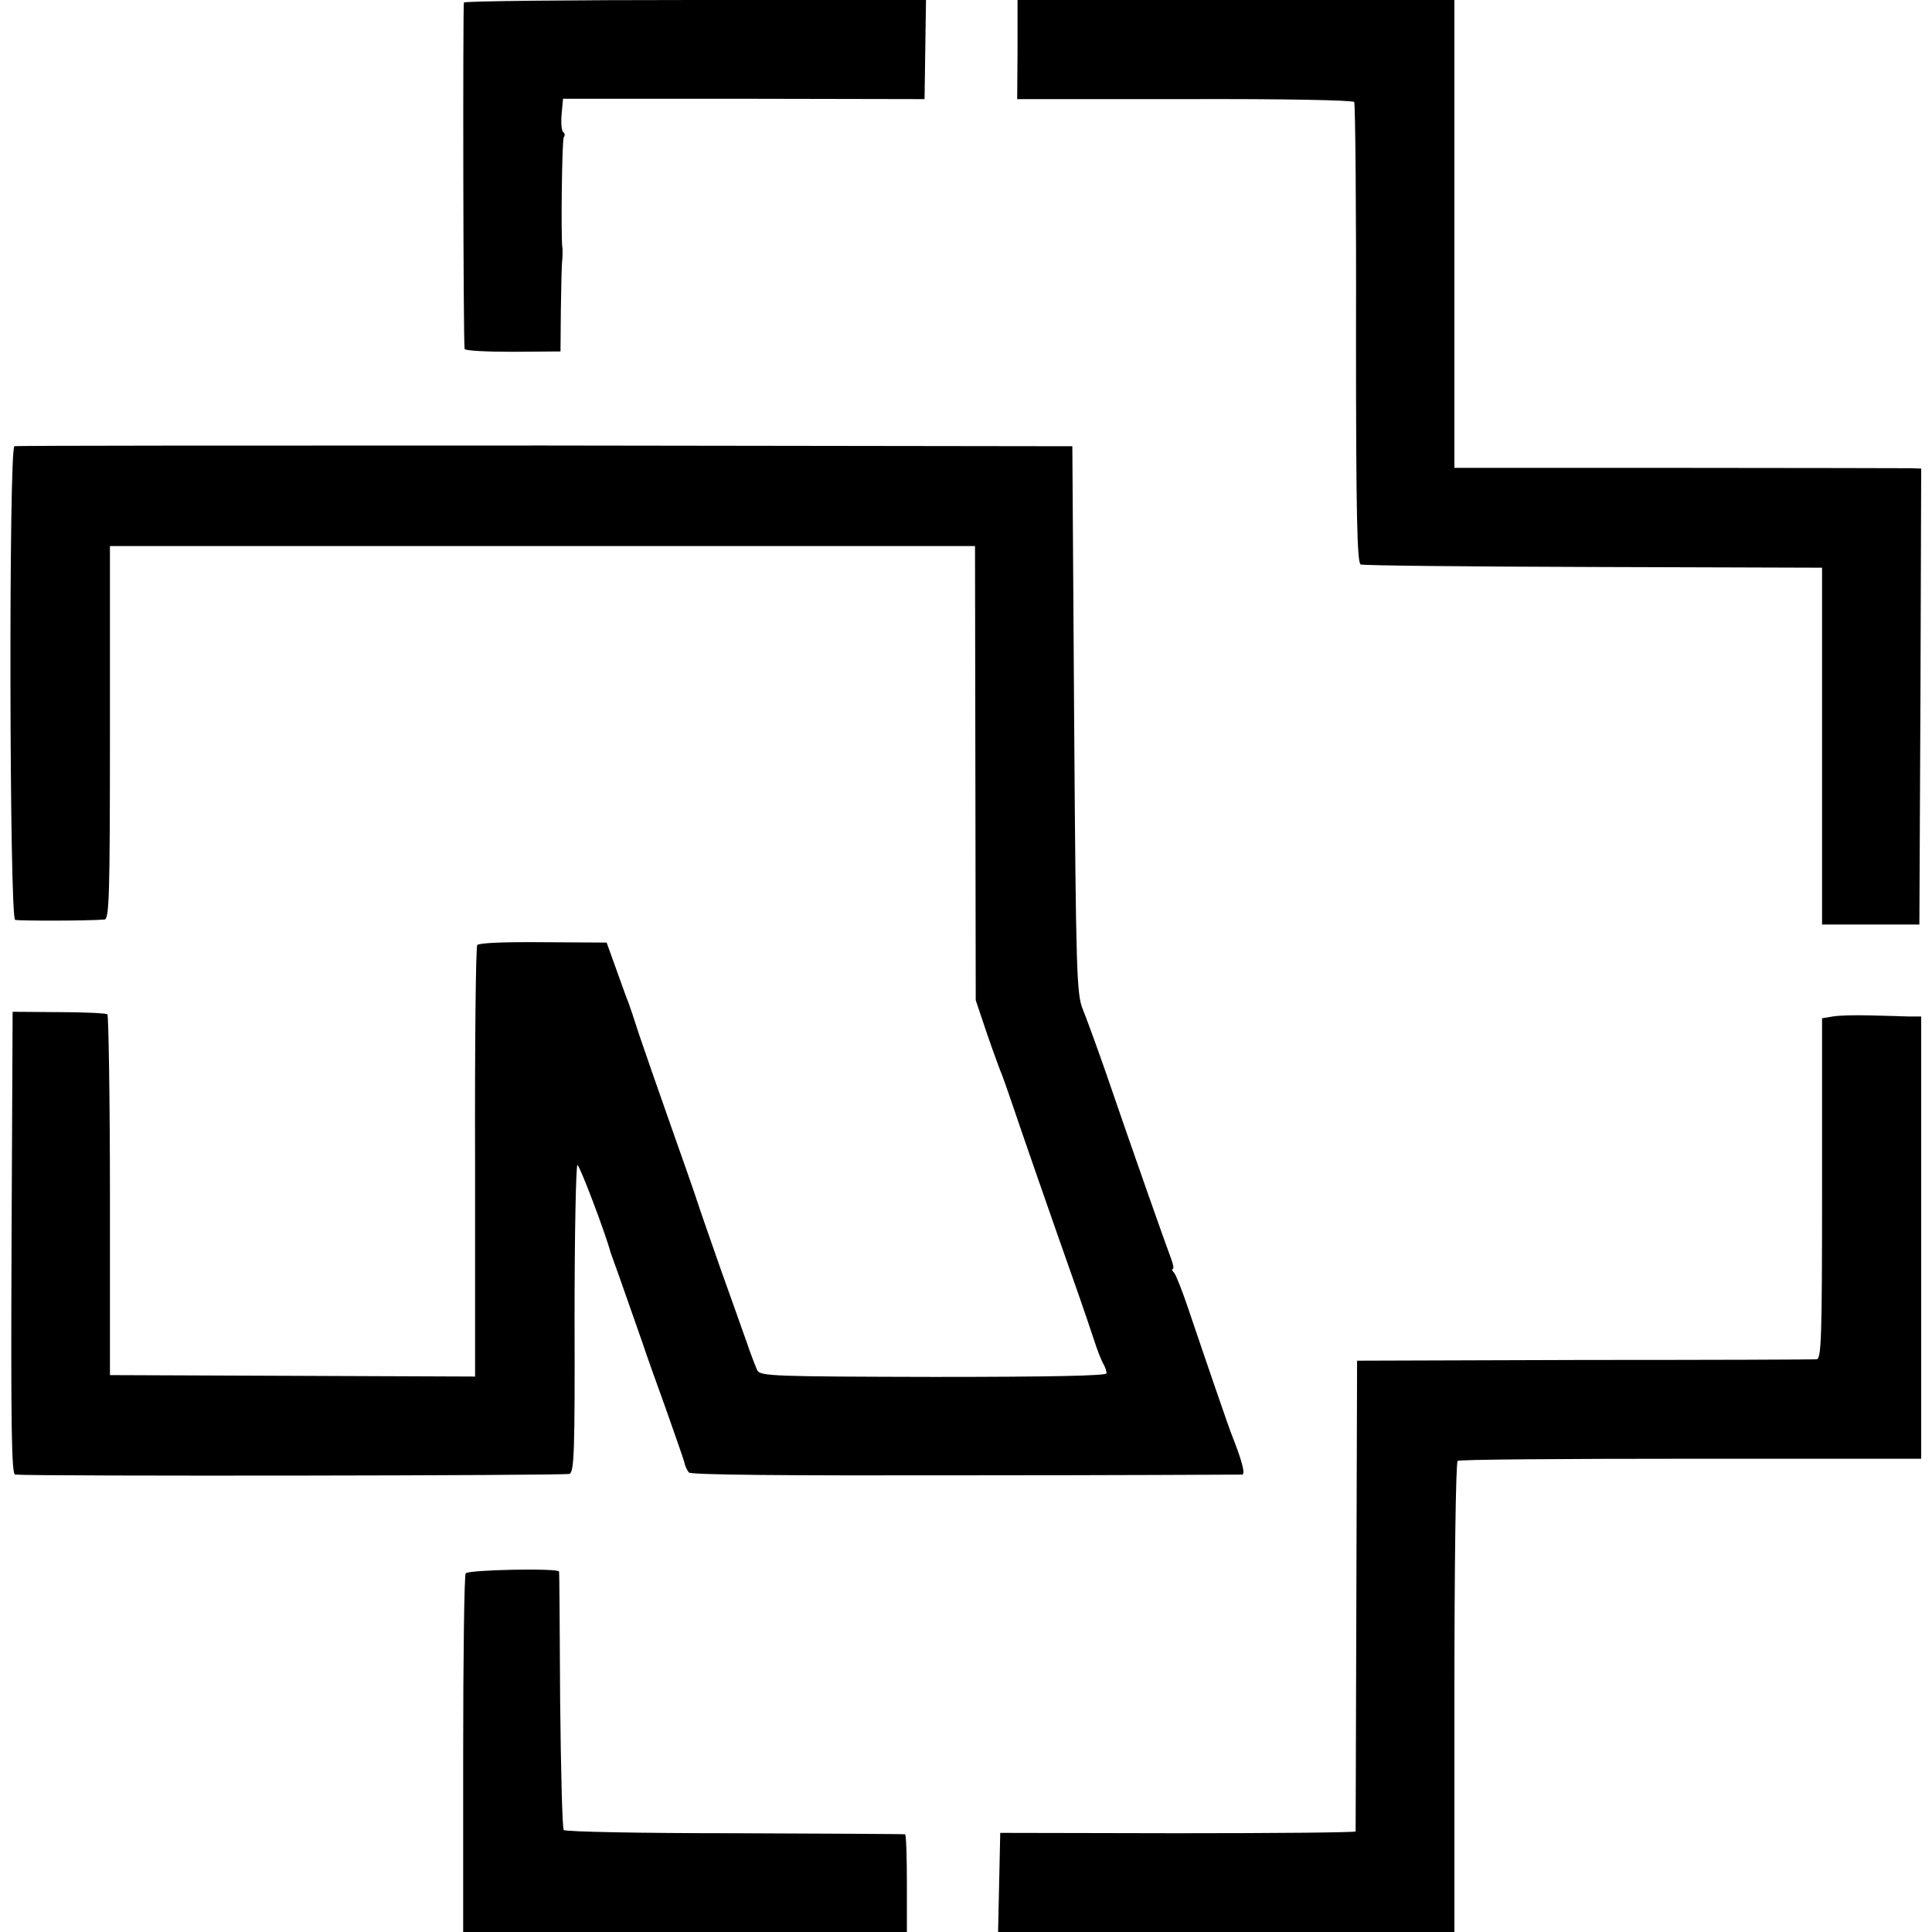 <?xml version="1.0" standalone="no"?>
<!DOCTYPE svg PUBLIC "-//W3C//DTD SVG 20010904//EN"
 "http://www.w3.org/TR/2001/REC-SVG-20010904/DTD/svg10.dtd">
<svg version="1.0" xmlns="http://www.w3.org/2000/svg"
 width="536pt" height="536pt" viewBox="0 0 536 536"
 preserveAspectRatio="xMidYMid meet">
<g transform="translate(0,536) scale(0.1,-0.1)"
fill="#000000" stroke="none">
<path d="M1287 5353 c-3 -7 -2 -940 2 -961 0 -5 61 -8 134 -8 l132 1 1 115 c1
63 2 126 4 140 1 14 1 30 0 35 -4 28 -1 295 4 304 4 5 3 12 -1 14 -5 3 -7 25
-5 49 l4 44 501 0 502 -1 2 138 2 137 -639 0 c-351 0 -641 -3 -643 -7z"/>
<path d="M2823 5223 l-1 -138 465 0 c275 1 467 -3 470 -8 3 -5 6 -295 5 -644
0 -498 3 -635 13 -639 6 -3 297 -6 646 -7 l634 -2 0 -495 0 -495 135 0 135 0
3 633 2 632 -27 1 c-16 0 -307 1 -648 1 l-620 0 0 649 0 649 -606 0 -606 0 0
-137z"/>
<path d="M40 4122 c-16 -6 -14 -1309 2 -1314 11 -3 202 -3 248 1 13 1 15 66
15 518 l0 518 1200 0 1200 0 1 -630 1 -630 32 -95 c18 -52 37 -104 42 -115 4
-11 17 -47 28 -80 19 -57 113 -328 181 -520 17 -49 38 -110 46 -135 8 -25 19
-53 24 -62 6 -10 10 -22 10 -28 0 -7 -161 -10 -480 -10 -442 1 -480 2 -489 18
-4 9 -18 44 -29 77 -12 33 -44 125 -73 205 -28 80 -57 163 -64 185 -7 22 -41
119 -75 215 -34 96 -73 209 -87 250 -13 41 -27 82 -30 90 -4 8 -18 49 -33 90
l-27 75 -177 1 c-110 1 -178 -2 -182 -8 -4 -6 -7 -277 -6 -604 l0 -593 -507 2
-506 2 0 497 c0 273 -4 500 -7 504 -4 3 -64 6 -135 6 l-128 1 -3 -642 c-2
-509 0 -641 10 -642 65 -5 1527 -3 1538 2 13 6 15 64 14 433 0 237 4 425 8
424 7 -3 78 -190 92 -243 2 -5 6 -17 9 -25 8 -21 62 -176 81 -230 8 -25 36
-103 62 -175 25 -71 49 -139 52 -150 2 -11 8 -24 13 -30 5 -7 270 -9 766 -8
417 0 763 2 769 2 10 1 -1 40 -29 111 -6 14 -71 203 -124 360 -14 41 -30 81
-35 88 -6 6 -8 12 -4 12 3 0 1 12 -5 28 -11 28 -108 303 -183 522 -24 69 -52
145 -62 170 -17 42 -19 96 -24 804 l-5 758 -1463 2 c-804 0 -1467 0 -1472 -2z"/>
<path d="M5085 2540 l-30 -5 0 -472 c0 -415 -2 -473 -15 -474 -8 -1 -298 -2
-645 -2 l-630 -2 -2 -650 c-1 -357 -2 -652 -2 -656 -1 -3 -223 -5 -493 -5
l-493 1 -3 -138 -3 -137 633 0 633 0 0 651 c0 375 4 653 9 656 5 4 296 6 647
6 l639 0 0 613 0 614 -37 0 c-21 1 -69 2 -108 3 -38 1 -84 0 -100 -3z"/>
<path d="M1292 995 c-4 -5 -7 -232 -7 -503 l0 -492 615 0 616 0 0 135 c0 74
-2 135 -5 136 -3 1 -216 2 -473 3 -256 0 -470 4 -474 9 -4 4 -8 166 -10 360
-1 193 -2 354 -3 357 -2 10 -253 5 -259 -5z"/>
</g>
</svg>

